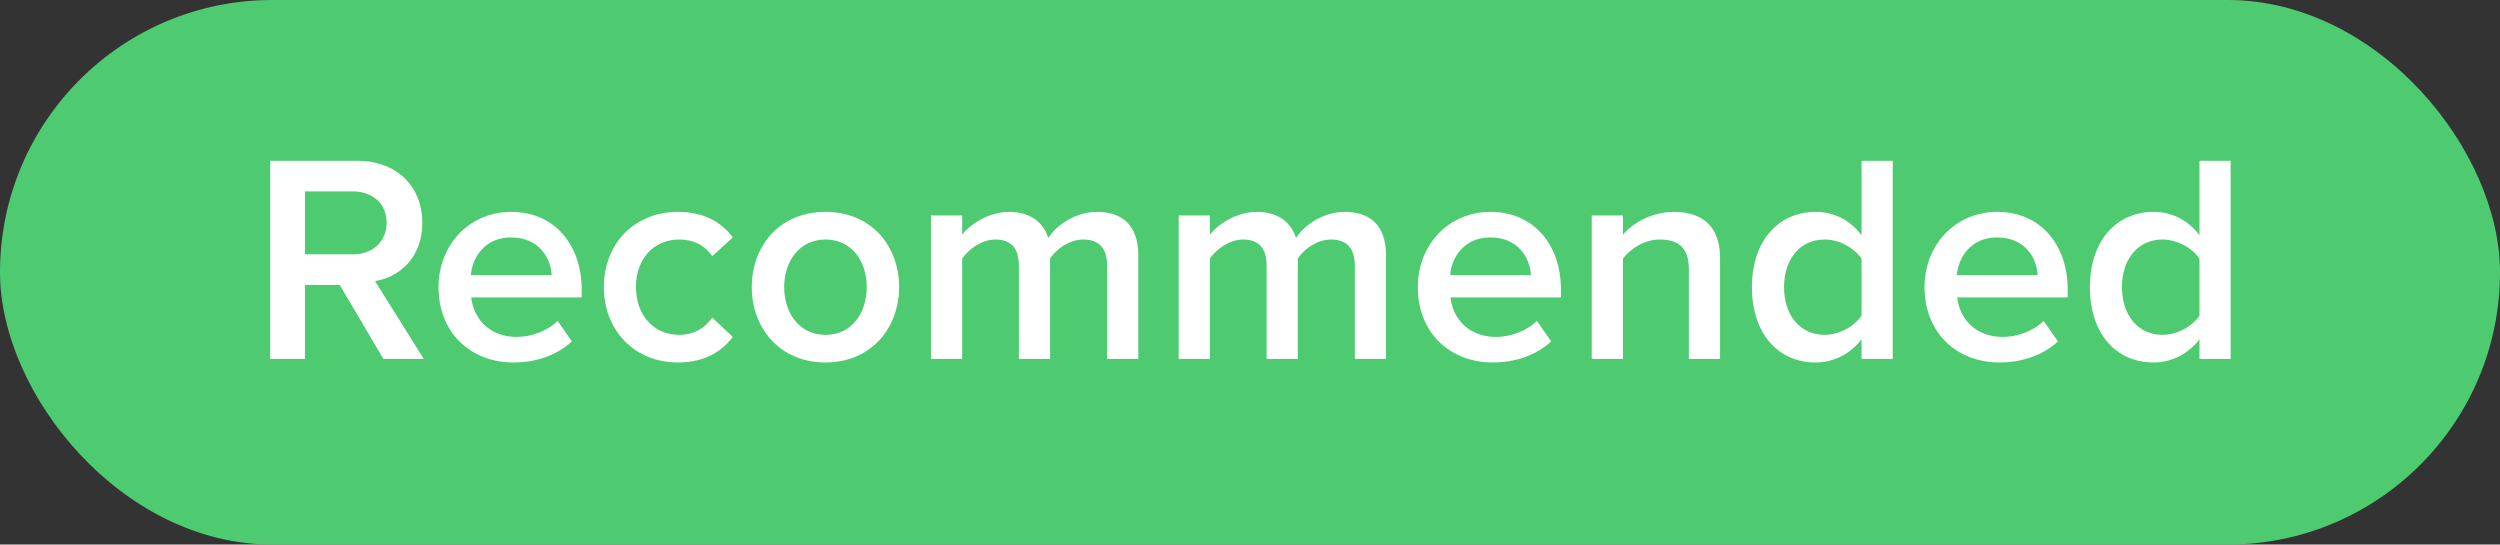 <svg width="101" height="22" viewBox="0 0 101 22" fill="none" xmlns="http://www.w3.org/2000/svg">
<rect x="0" y="0" width="101" height="22" fill="#333333" stroke="none"/>
<rect width="101" height="22" rx="11" fill="#4ECB71"/>
<path d="M17.12 14.5H15.489L13.725 11.512H12.32V14.5H10.916V6.496H14.432C16.017 6.496 17.061 7.516 17.061 9.004C17.061 10.42 16.125 11.2 15.152 11.356L17.12 14.5ZM14.252 10.276C15.044 10.276 15.62 9.772 15.62 8.992C15.62 8.224 15.044 7.732 14.252 7.732H12.32V10.276H14.252ZM20.752 14.644C19 14.644 17.716 13.432 17.716 11.596C17.716 9.916 18.94 8.56 20.656 8.56C22.396 8.56 23.5 9.88 23.5 11.704V12.016H19.036C19.132 12.88 19.78 13.612 20.872 13.612C21.448 13.612 22.108 13.384 22.528 12.964L23.104 13.792C22.516 14.344 21.664 14.644 20.752 14.644ZM22.288 11.116C22.252 10.432 21.784 9.592 20.644 9.592C19.576 9.592 19.072 10.42 19.024 11.116H22.288ZM27.384 14.644C25.632 14.644 24.396 13.348 24.396 11.596C24.396 9.844 25.632 8.56 27.384 8.56C28.524 8.56 29.196 9.04 29.604 9.592L28.776 10.348C28.452 9.892 28.008 9.676 27.444 9.676C26.4 9.676 25.692 10.468 25.692 11.596C25.692 12.724 26.4 13.528 27.444 13.528C28.008 13.528 28.452 13.288 28.776 12.832L29.604 13.612C29.196 14.152 28.524 14.644 27.384 14.644ZM33.348 14.644C31.5 14.644 30.372 13.252 30.372 11.596C30.372 9.928 31.5 8.56 33.348 8.56C35.196 8.56 36.324 9.928 36.324 11.596C36.324 13.252 35.196 14.644 33.348 14.644ZM33.348 13.528C34.428 13.528 35.016 12.628 35.016 11.596C35.016 10.576 34.428 9.676 33.348 9.676C32.28 9.676 31.68 10.576 31.68 11.596C31.68 12.628 32.28 13.528 33.348 13.528ZM45.987 14.5H44.727V10.72C44.727 10.096 44.451 9.676 43.767 9.676C43.203 9.676 42.675 10.06 42.423 10.444V14.5H41.163V10.72C41.163 10.096 40.899 9.676 40.215 9.676C39.651 9.676 39.135 10.072 38.871 10.444V14.5H37.611V8.704H38.871V9.484C39.123 9.136 39.879 8.56 40.767 8.56C41.631 8.56 42.159 8.992 42.351 9.616C42.675 9.1 43.443 8.56 44.319 8.56C45.375 8.56 45.987 9.136 45.987 10.312V14.5ZM55.995 14.5H54.735V10.72C54.735 10.096 54.459 9.676 53.775 9.676C53.211 9.676 52.683 10.06 52.431 10.444V14.5H51.171V10.72C51.171 10.096 50.907 9.676 50.223 9.676C49.659 9.676 49.143 10.072 48.879 10.444V14.5H47.619V8.704H48.879V9.484C49.131 9.136 49.887 8.56 50.775 8.56C51.639 8.56 52.167 8.992 52.359 9.616C52.683 9.1 53.451 8.56 54.327 8.56C55.383 8.56 55.995 9.136 55.995 10.312V14.5ZM60.315 14.644C58.562 14.644 57.279 13.432 57.279 11.596C57.279 9.916 58.502 8.56 60.218 8.56C61.959 8.56 63.062 9.88 63.062 11.704V12.016H58.599C58.694 12.88 59.343 13.612 60.434 13.612C61.011 13.612 61.67 13.384 62.09 12.964L62.666 13.792C62.078 14.344 61.227 14.644 60.315 14.644ZM61.85 11.116C61.815 10.432 61.346 9.592 60.206 9.592C59.139 9.592 58.635 10.42 58.587 11.116H61.85ZM69.49 14.5H68.23V10.876C68.23 9.964 67.762 9.676 67.054 9.676C66.418 9.676 65.866 10.06 65.566 10.444V14.5H64.306V8.704H65.566V9.484C65.95 9.028 66.706 8.56 67.618 8.56C68.866 8.56 69.49 9.232 69.49 10.42V14.5ZM76.466 14.5H75.207V13.708C74.763 14.284 74.103 14.644 73.347 14.644C71.871 14.644 70.778 13.516 70.778 11.596C70.778 9.724 71.859 8.56 73.347 8.56C74.079 8.56 74.751 8.884 75.207 9.508V6.496H76.466V14.5ZM73.719 13.528C74.306 13.528 74.93 13.18 75.207 12.748V10.456C74.93 10.024 74.306 9.676 73.719 9.676C72.71 9.676 72.075 10.48 72.075 11.596C72.075 12.724 72.71 13.528 73.719 13.528ZM80.787 14.644C79.035 14.644 77.751 13.432 77.751 11.596C77.751 9.916 78.975 8.56 80.691 8.56C82.431 8.56 83.535 9.88 83.535 11.704V12.016H79.071C79.167 12.88 79.815 13.612 80.907 13.612C81.483 13.612 82.143 13.384 82.563 12.964L83.139 13.792C82.551 14.344 81.699 14.644 80.787 14.644ZM82.323 11.116C82.287 10.432 81.819 9.592 80.679 9.592C79.611 9.592 79.107 10.42 79.059 11.116H82.323ZM90.119 14.5H88.859V13.708C88.415 14.284 87.755 14.644 86.999 14.644C85.523 14.644 84.431 13.516 84.431 11.596C84.431 9.724 85.511 8.56 86.999 8.56C87.731 8.56 88.403 8.884 88.859 9.508V6.496H90.119V14.5ZM87.371 13.528C87.959 13.528 88.583 13.18 88.859 12.748V10.456C88.583 10.024 87.959 9.676 87.371 9.676C86.363 9.676 85.727 10.48 85.727 11.596C85.727 12.724 86.363 13.528 87.371 13.528Z" fill="white"/>
</svg>
